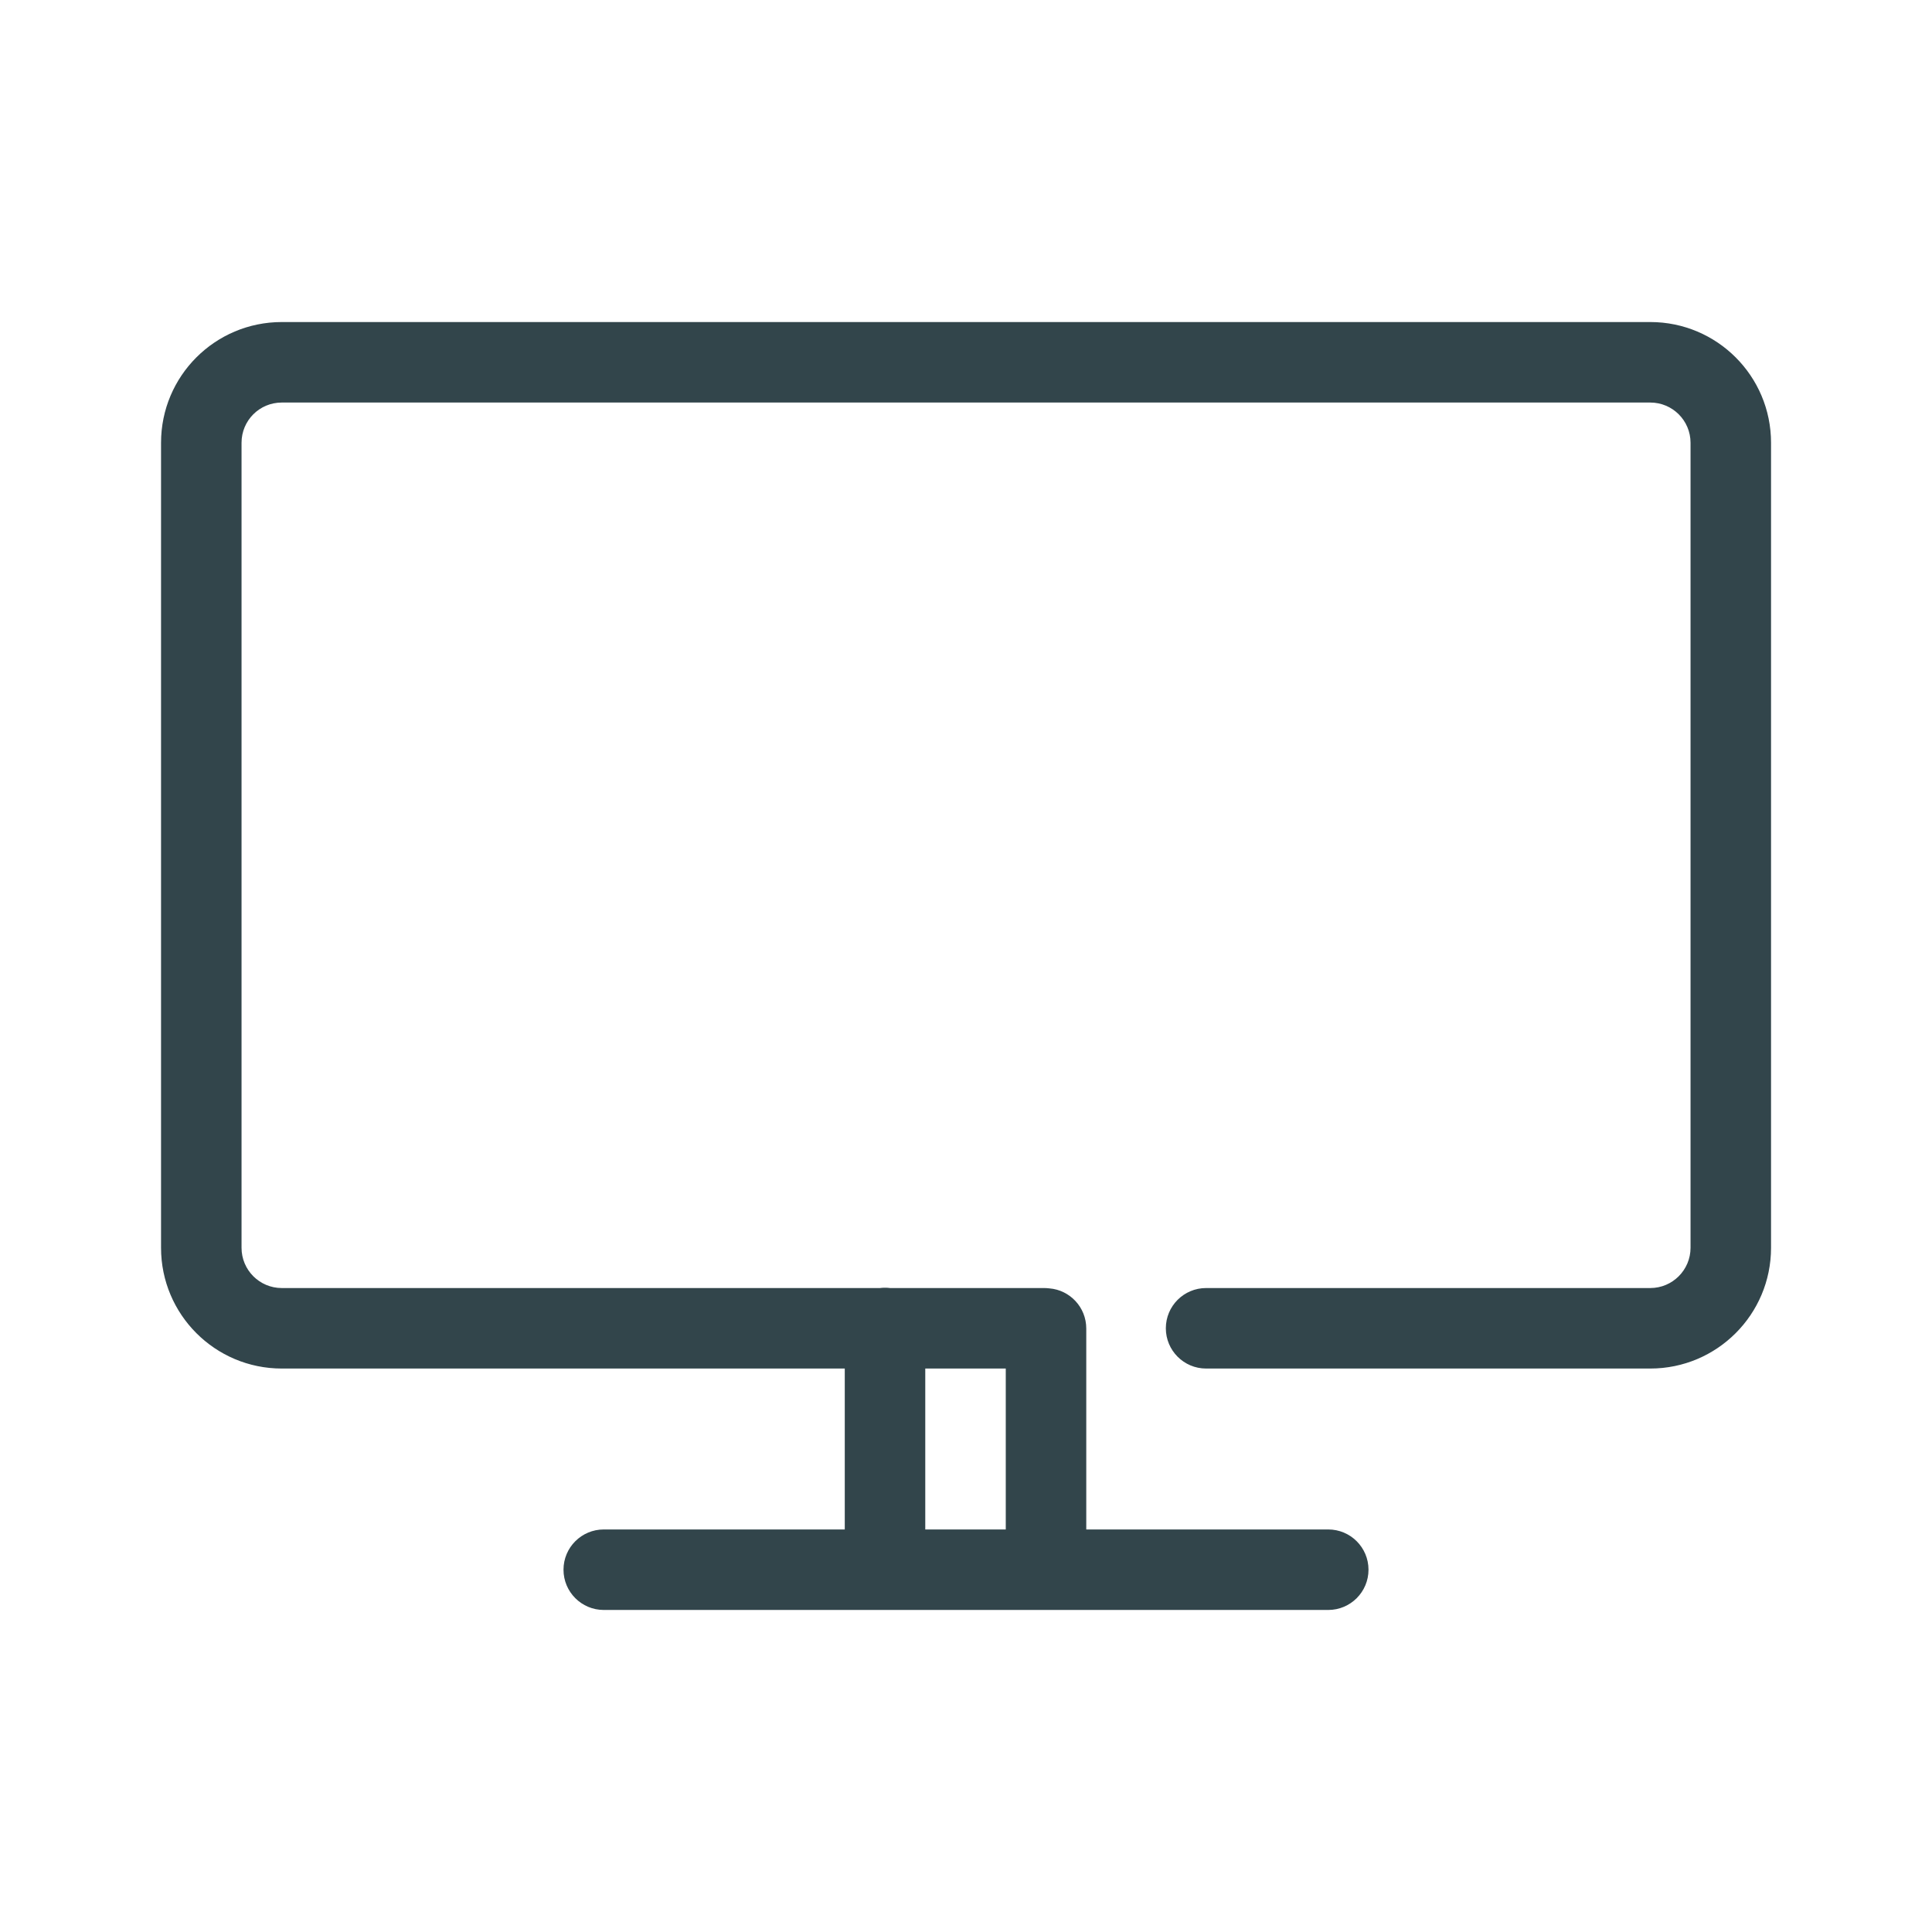 <?xml version="1.0" encoding="UTF-8"?>
<svg xmlns="http://www.w3.org/2000/svg" width="800px" height="800px" viewBox="0 0 48 48" fill="none">
  <g id="SVGRepo_bgCarrier" stroke-width="0"></g>
  <g id="SVGRepo_tracerCarrier" stroke-linecap="round" stroke-linejoin="round"></g>
  <g id="SVGRepo_iconCarrier">
    <g id="tv">
      <g id="tv_2">
        <path id="Combined Shape" fill-rule="evenodd" clip-rule="evenodd" d="M41.001 34.001H29.965C29.413 34.001 28.965 33.553 28.965 33.001C28.965 32.448 29.413 32.001 29.965 32.001H41.001C41.553 32.001 42.001 31.552 42.001 31.001V11.001C42.001 10.448 41.553 10.001 41.001 10.001H7.001C6.447 10.001 6.001 10.447 6.001 11.001V31.001C6.001 31.553 6.448 32.001 7.001 32.001H21.863C21.904 31.995 21.946 31.993 21.988 31.993C22.031 31.993 22.073 31.995 22.114 32.001H25.939C25.983 32.001 26.027 32.004 26.069 32.009C26.584 32.05 26.988 32.481 26.988 33.006V37.999H33C33.552 37.999 34 38.446 34 38.999C34 39.551 33.552 39.999 33 39.999H15C14.448 39.999 14 39.551 14 38.999C14 38.446 14.448 37.999 15 37.999H20.988V34.001H7.001C5.343 34.001 4.001 32.657 4.001 31.001V11.001C4.001 9.342 5.343 8.001 7.001 8.001H41.001C42.658 8.001 44.001 9.343 44.001 11.001V31.001C44.001 32.657 42.657 34.001 41.001 34.001ZM24.988 37.999V34.001H22.988V37.999H24.988Z" fill="#32454B"></path>
      </g>
    </g>
  </g>
</svg>
